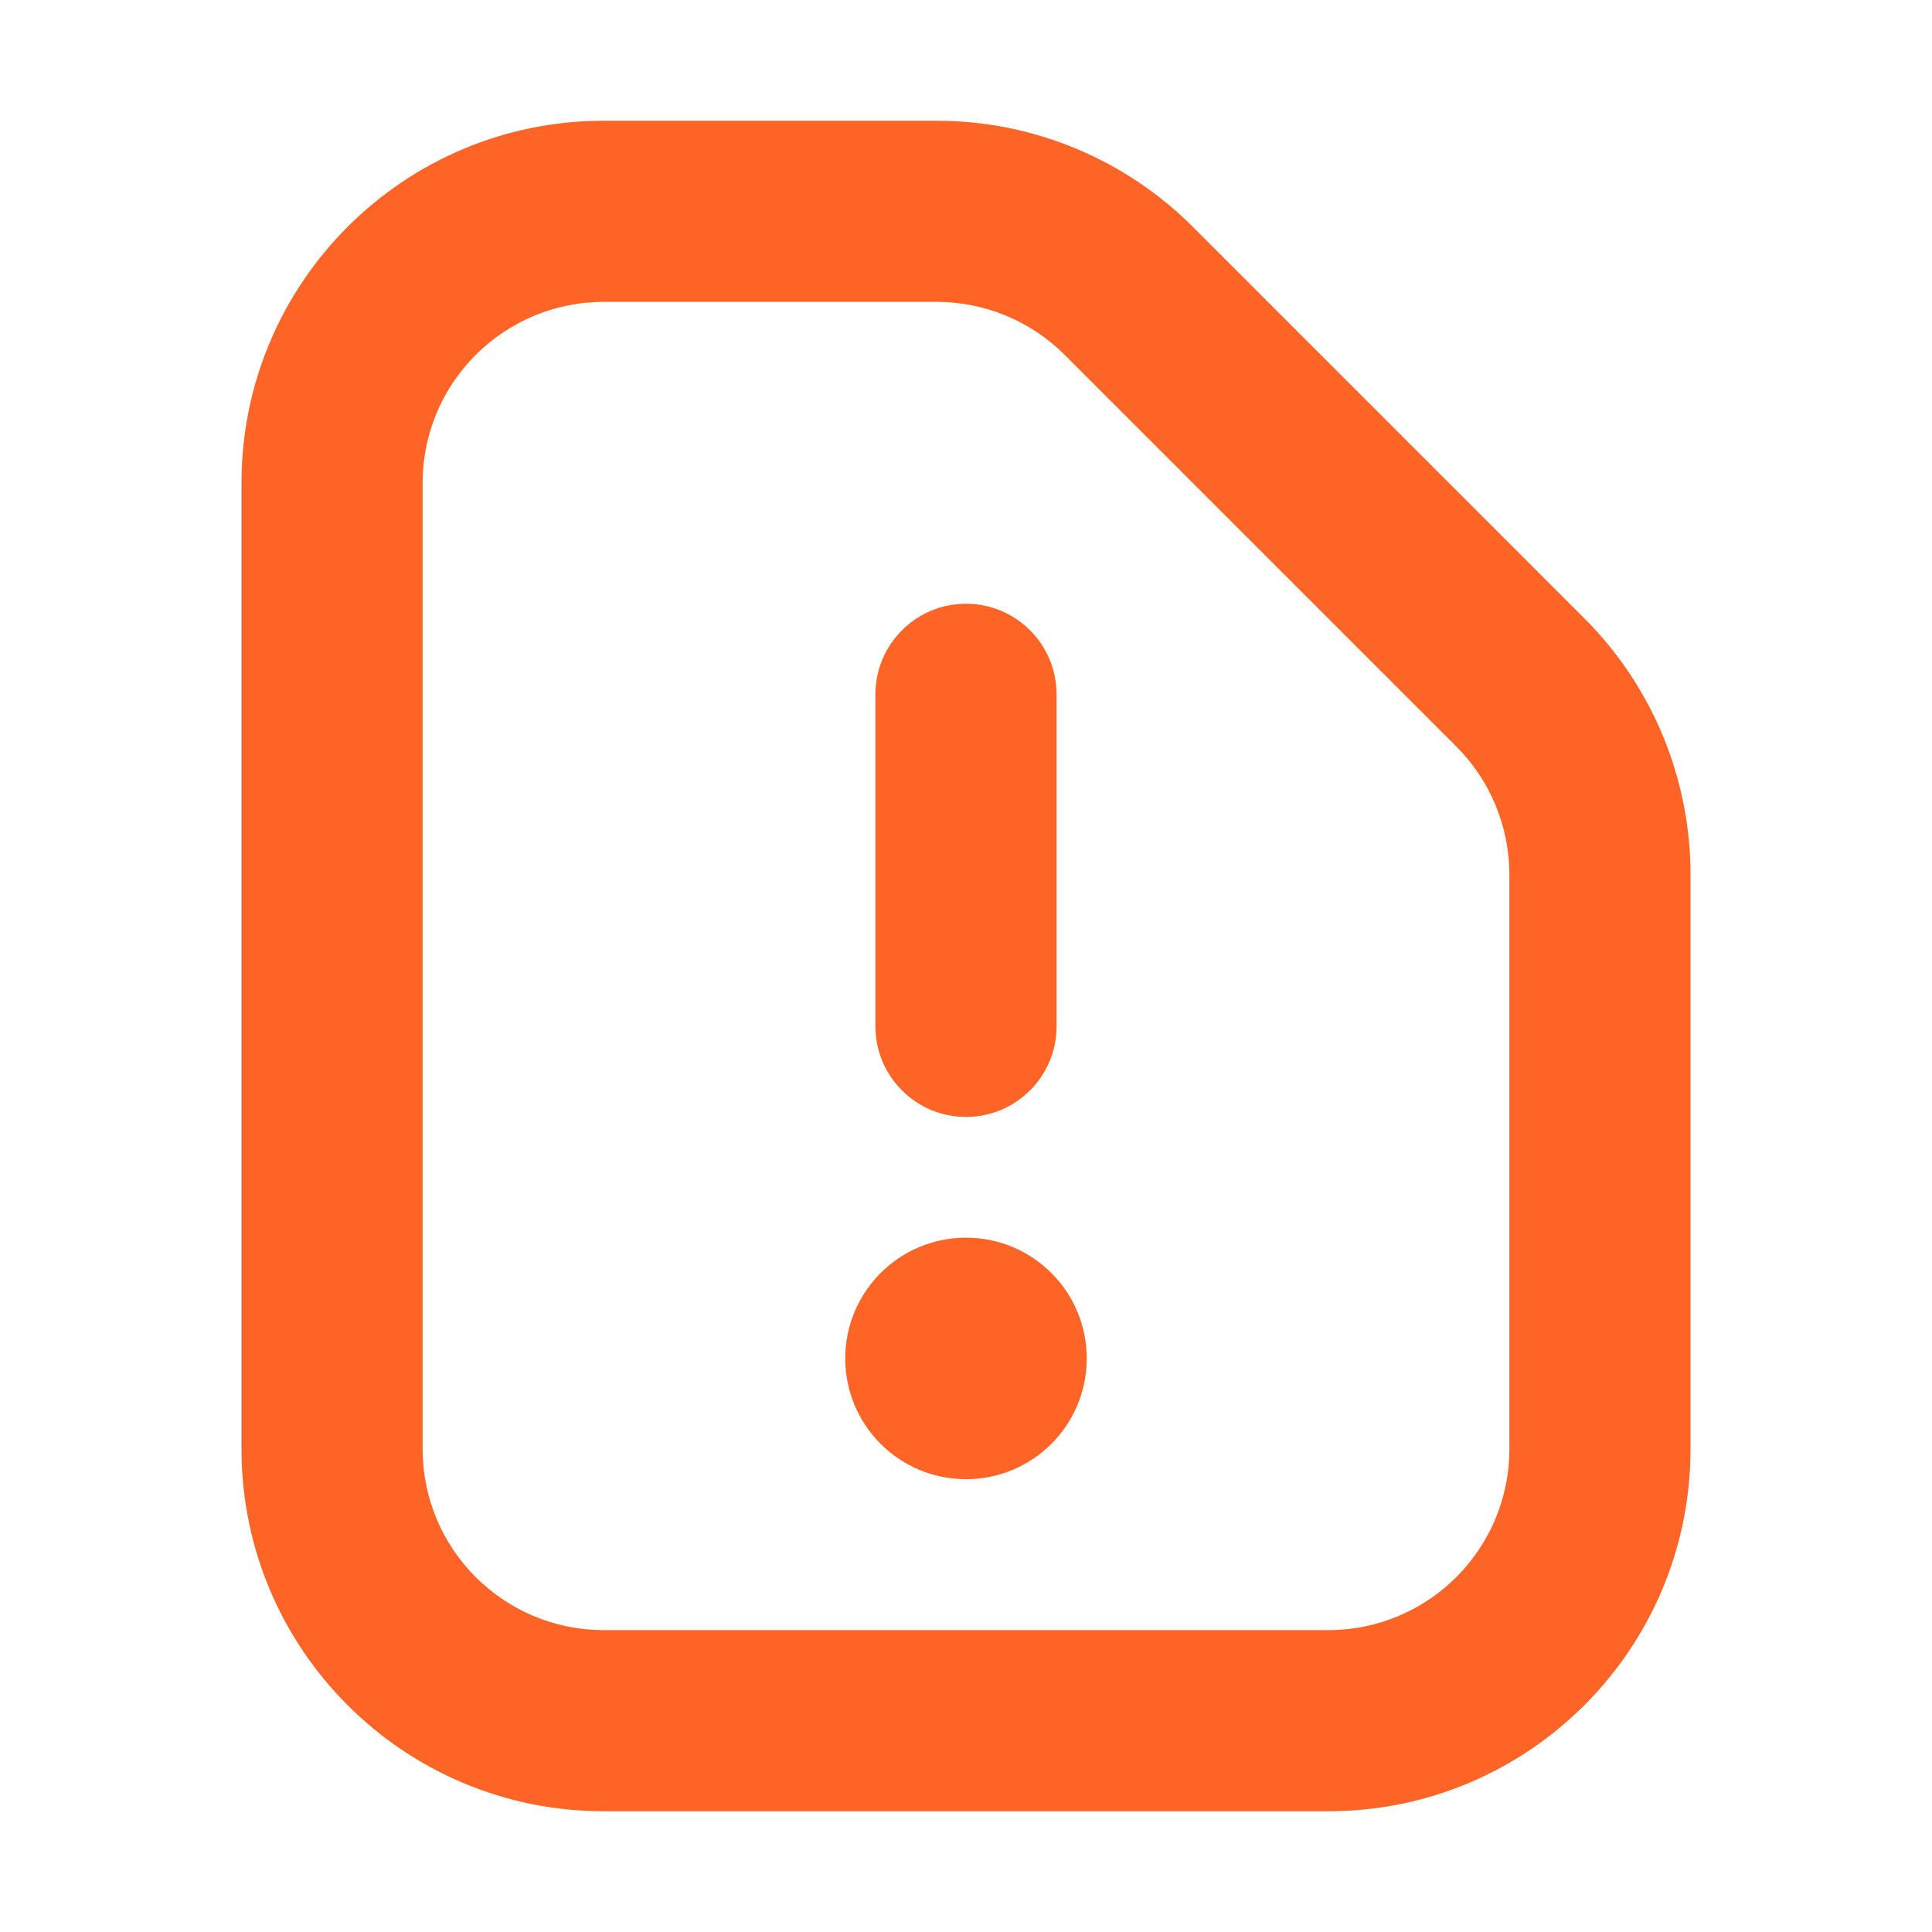 <svg width="32" height="32" viewBox="0 0 32 32" fill="none" xmlns="http://www.w3.org/2000/svg">
<path fill-rule="evenodd" clip-rule="evenodd" d="M25 24C25 25.657 23.657 27 22 27H10C8.343 27 7 25.657 7 24L7 8C7 6.343 8.343 5 10 5L15.515 5C16.31 5 17.073 5.316 17.636 5.879L24.121 12.364C24.684 12.927 25 13.69 25 14.485V24ZM26.243 10.243C27.368 11.368 28 12.894 28 14.485L28 24C28 27.314 25.314 30 22 30H10C6.686 30 4 27.314 4 24V8C4 4.686 6.686 2 10 2H15.515C17.106 2 18.632 2.632 19.757 3.757L26.243 10.243ZM16 10C16.828 10 17.5 10.672 17.5 11.5V17C17.5 17.828 16.828 18.5 16 18.5C15.172 18.5 14.5 17.828 14.5 17V11.5C14.5 10.672 15.172 10 16 10ZM18 22.5C18 23.605 17.105 24.5 16 24.5C14.895 24.5 14 23.605 14 22.5C14 21.395 14.895 20.5 16 20.5C17.105 20.5 18 21.395 18 22.5Z" fill="#FF6427"/>
</svg>
